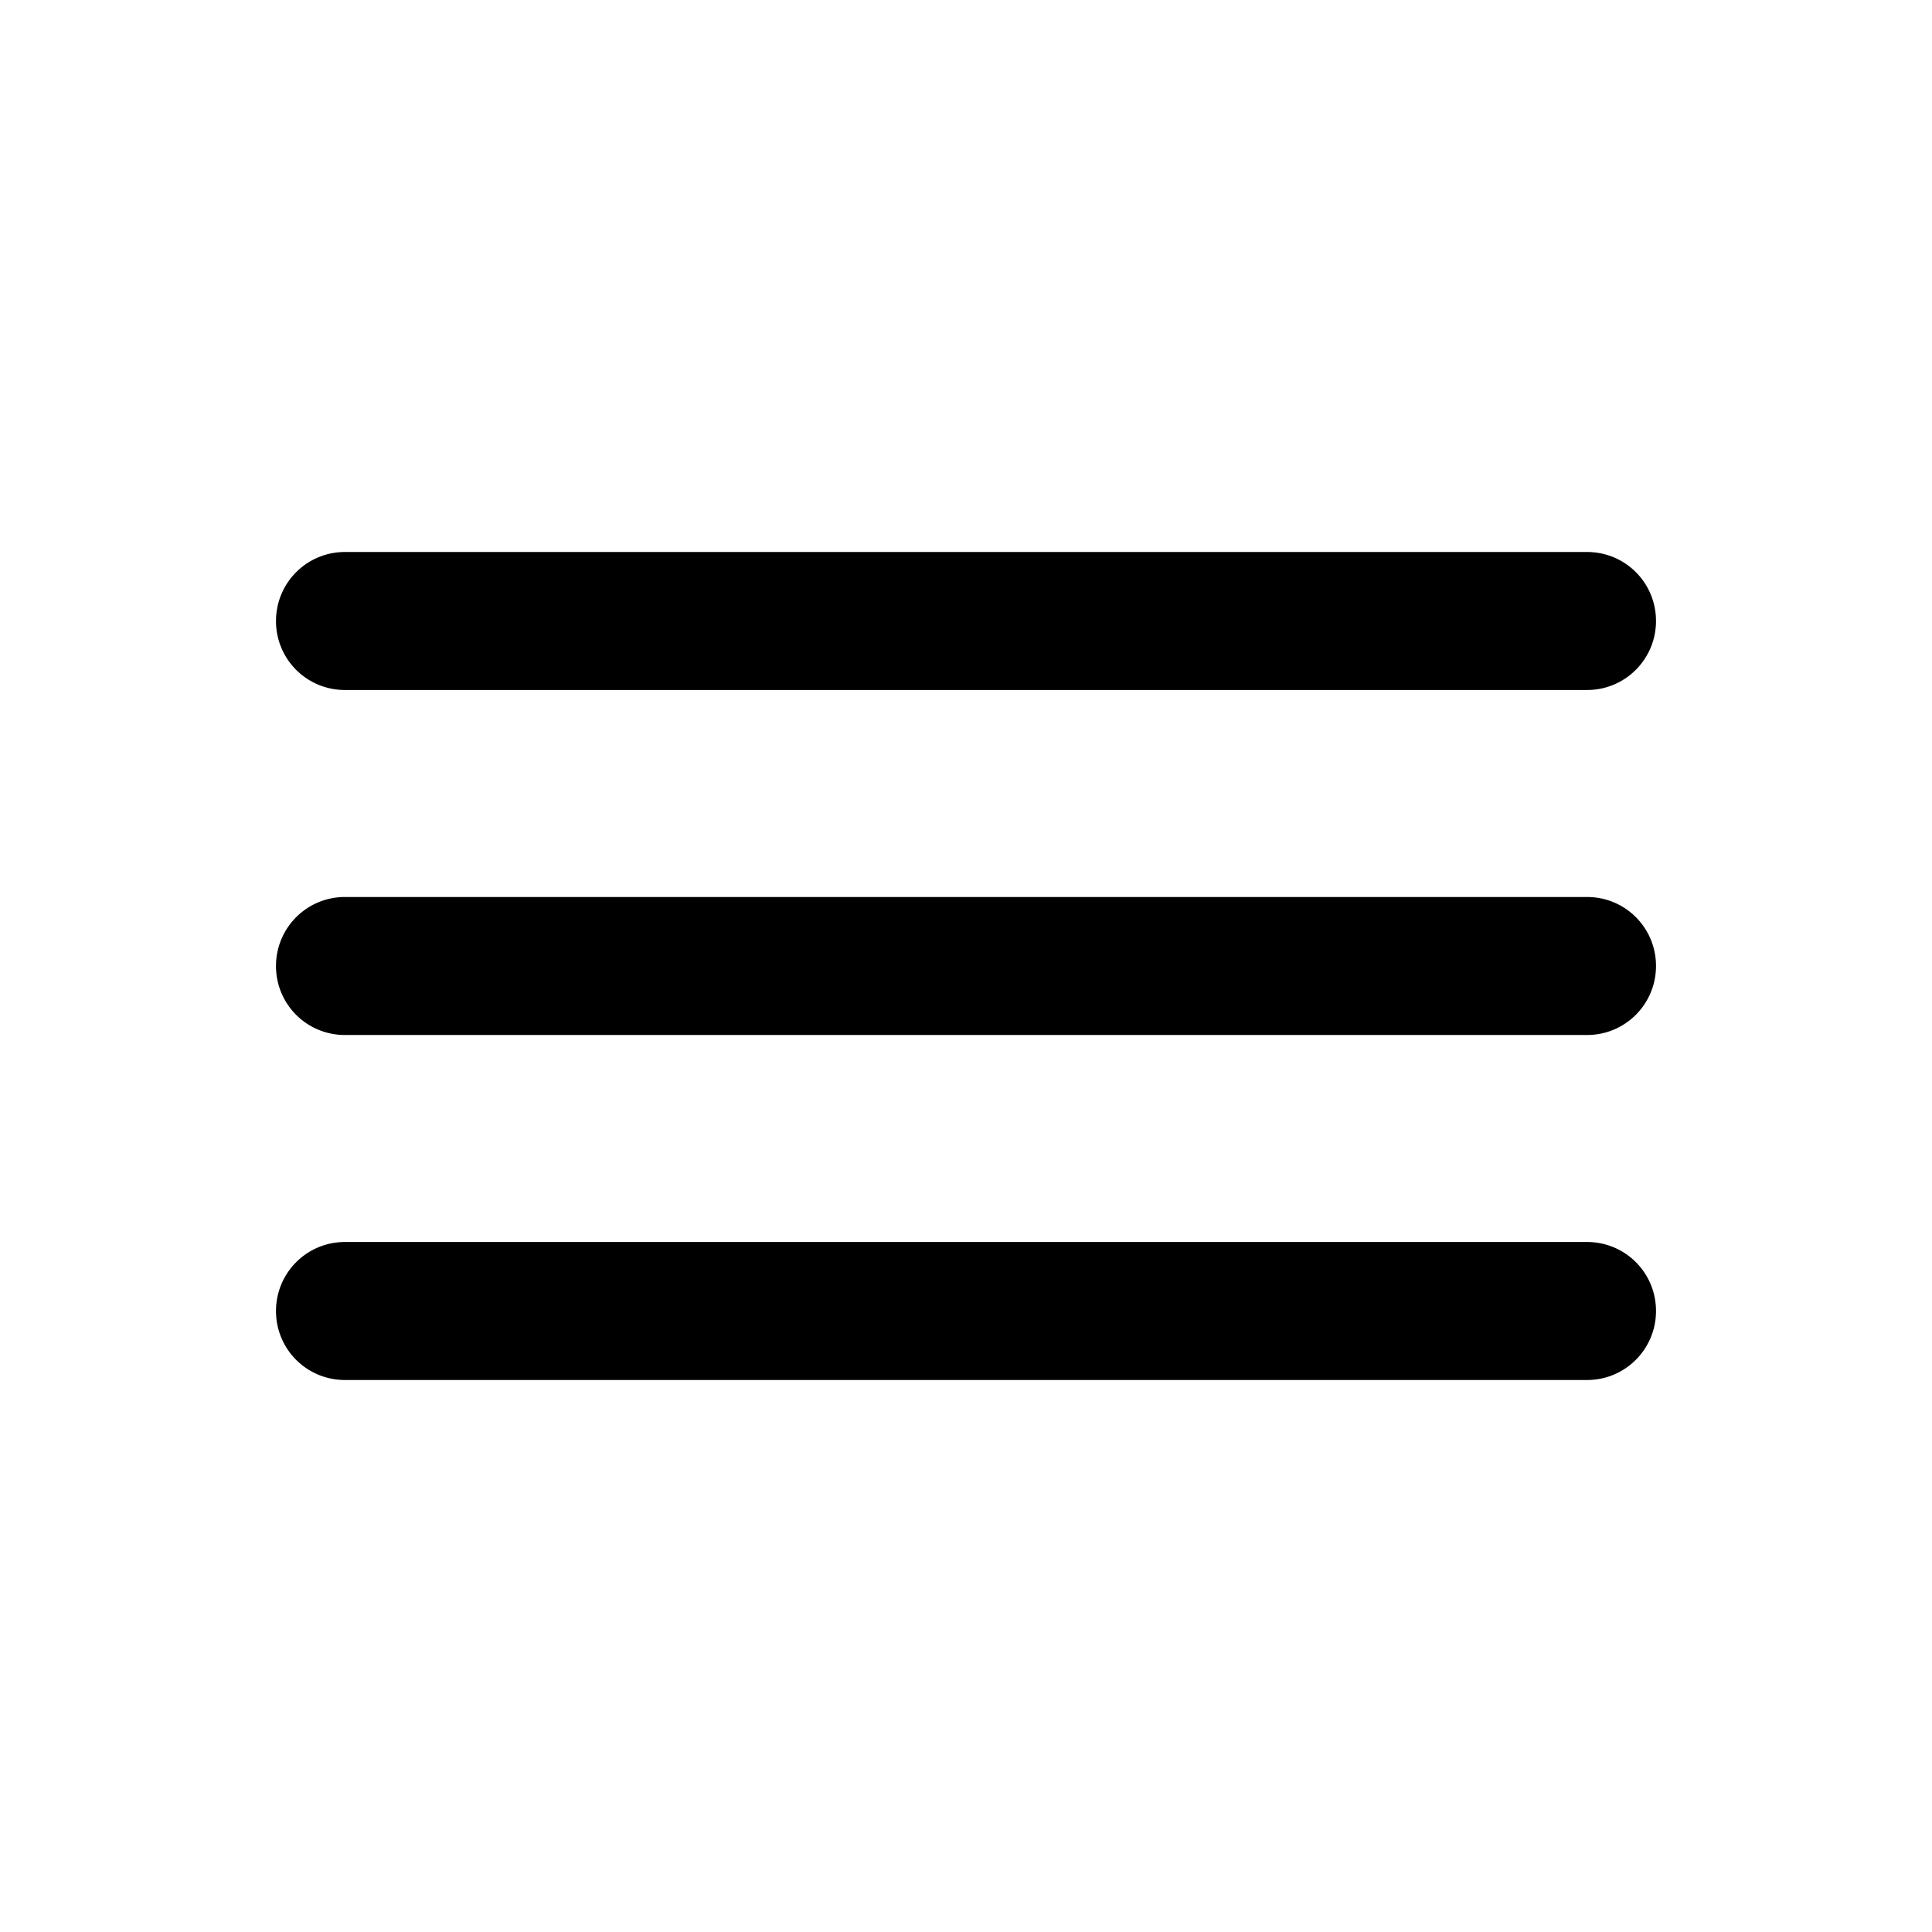 <svg xmlns="http://www.w3.org/2000/svg" xmlns:xlink="http://www.w3.org/1999/xlink" class="icon" viewBox="0 0 1024 1024" width="24" height="24"><path d="M146.286 329.143c0-20.206 16.311-36.571 36.517-36.571h658.395c20.169 0 36.517 16.238 36.517 36.571 0 20.206-16.311 36.571-36.517 36.571H182.802A36.462 36.462 0 0 1 146.286 329.143z m0 182.857c0-20.206 16.311-36.571 36.517-36.571h658.395c20.169 0 36.517 16.238 36.517 36.571 0 20.206-16.311 36.571-36.517 36.571H182.802A36.462 36.462 0 0 1 146.286 512z m0 182.857c0-20.206 16.311-36.571 36.517-36.571h658.395c20.169 0 36.517 16.238 36.517 36.571 0 20.206-16.311 36.571-36.517 36.571H182.802A36.462 36.462 0 0 1 146.286 694.857z"></path></svg>